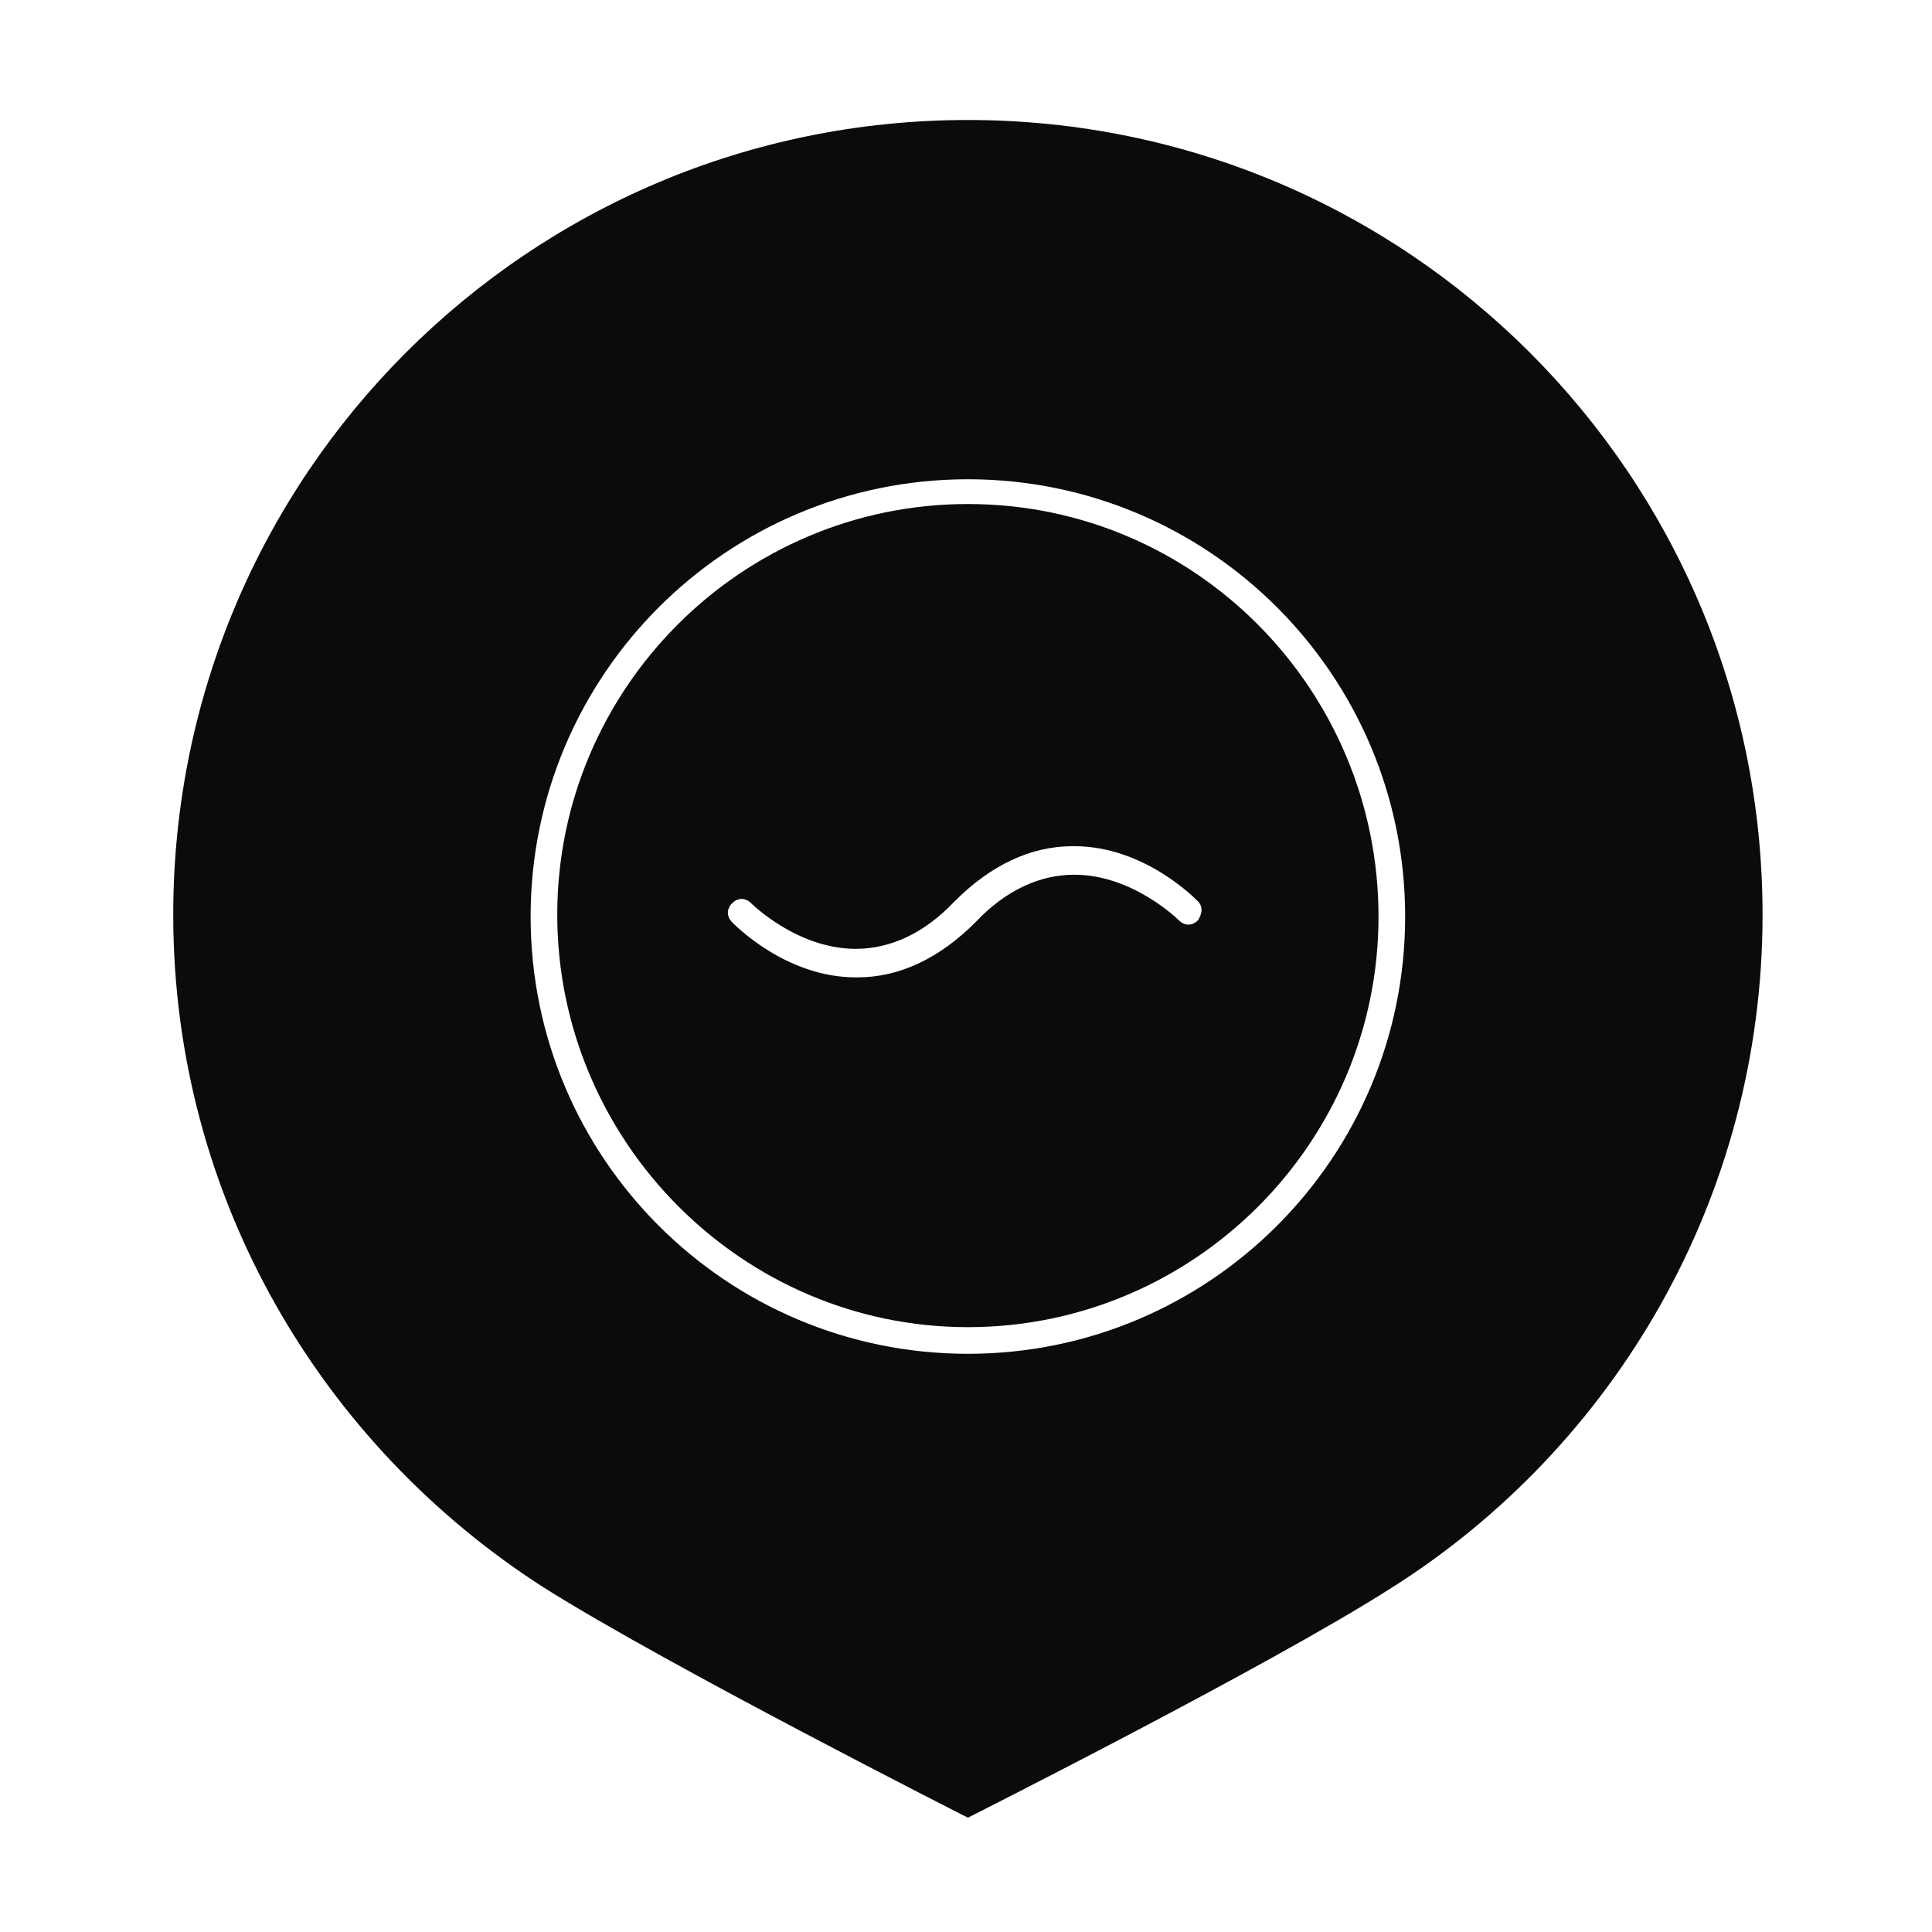 <?xml version="1.0" encoding="UTF-8"?>
<!-- The Best Svg Icon site in the world: iconSvg.co, Visit us! https://iconsvg.co -->
<svg width="800px" height="800px" version="1.1" viewBox="144 144 512 512" xmlns="http://www.w3.org/2000/svg">
 <g fill="#0b0b0b">
  <path d="m400.5 175.8c-116.38 0-210.59 94.211-210.59 210.59 0 75.066 39.297 140.56 98.242 178.35 32.746 20.656 112.35 60.961 112.35 60.961s80.105-40.305 112.35-60.961c58.945-37.281 98.242-103.28 98.242-178.35 0.004-116.38-94.207-210.59-210.59-210.59zm0 326.97c-63.984 0-115.88-51.891-115.88-115.88s51.891-115.88 115.88-115.88 115.88 51.891 115.88 115.88c0 63.98-51.895 115.88-115.88 115.88z"/>
  <path d="m400.5 277.57c-59.953 0-108.82 48.871-108.82 108.82 0 59.949 48.871 109.32 108.82 109.32s108.82-48.871 108.82-108.82c-0.004-59.953-48.367-109.32-108.82-109.32zm60.961 110.33c-1.512 1.512-3.527 1.512-5.039 0 0 0-12.09-12.09-27.711-12.09-9.07 0-18.137 4.031-26.199 12.594-9.574 9.574-20.152 14.609-31.234 14.609h-0.504c-18.641 0-32.242-14.105-32.746-14.609-1.512-1.512-1.512-3.527 0-5.039 1.512-1.512 3.527-1.512 5.039 0 0 0 12.09 12.09 27.711 12.09 9.07 0 18.137-4.031 26.199-12.594 9.574-9.574 20.152-14.609 31.234-14.609h0.504c18.641 0 32.242 14.105 32.746 14.609 1.512 1.512 1.008 3.527 0 5.039z"/>
 </g>
</svg>